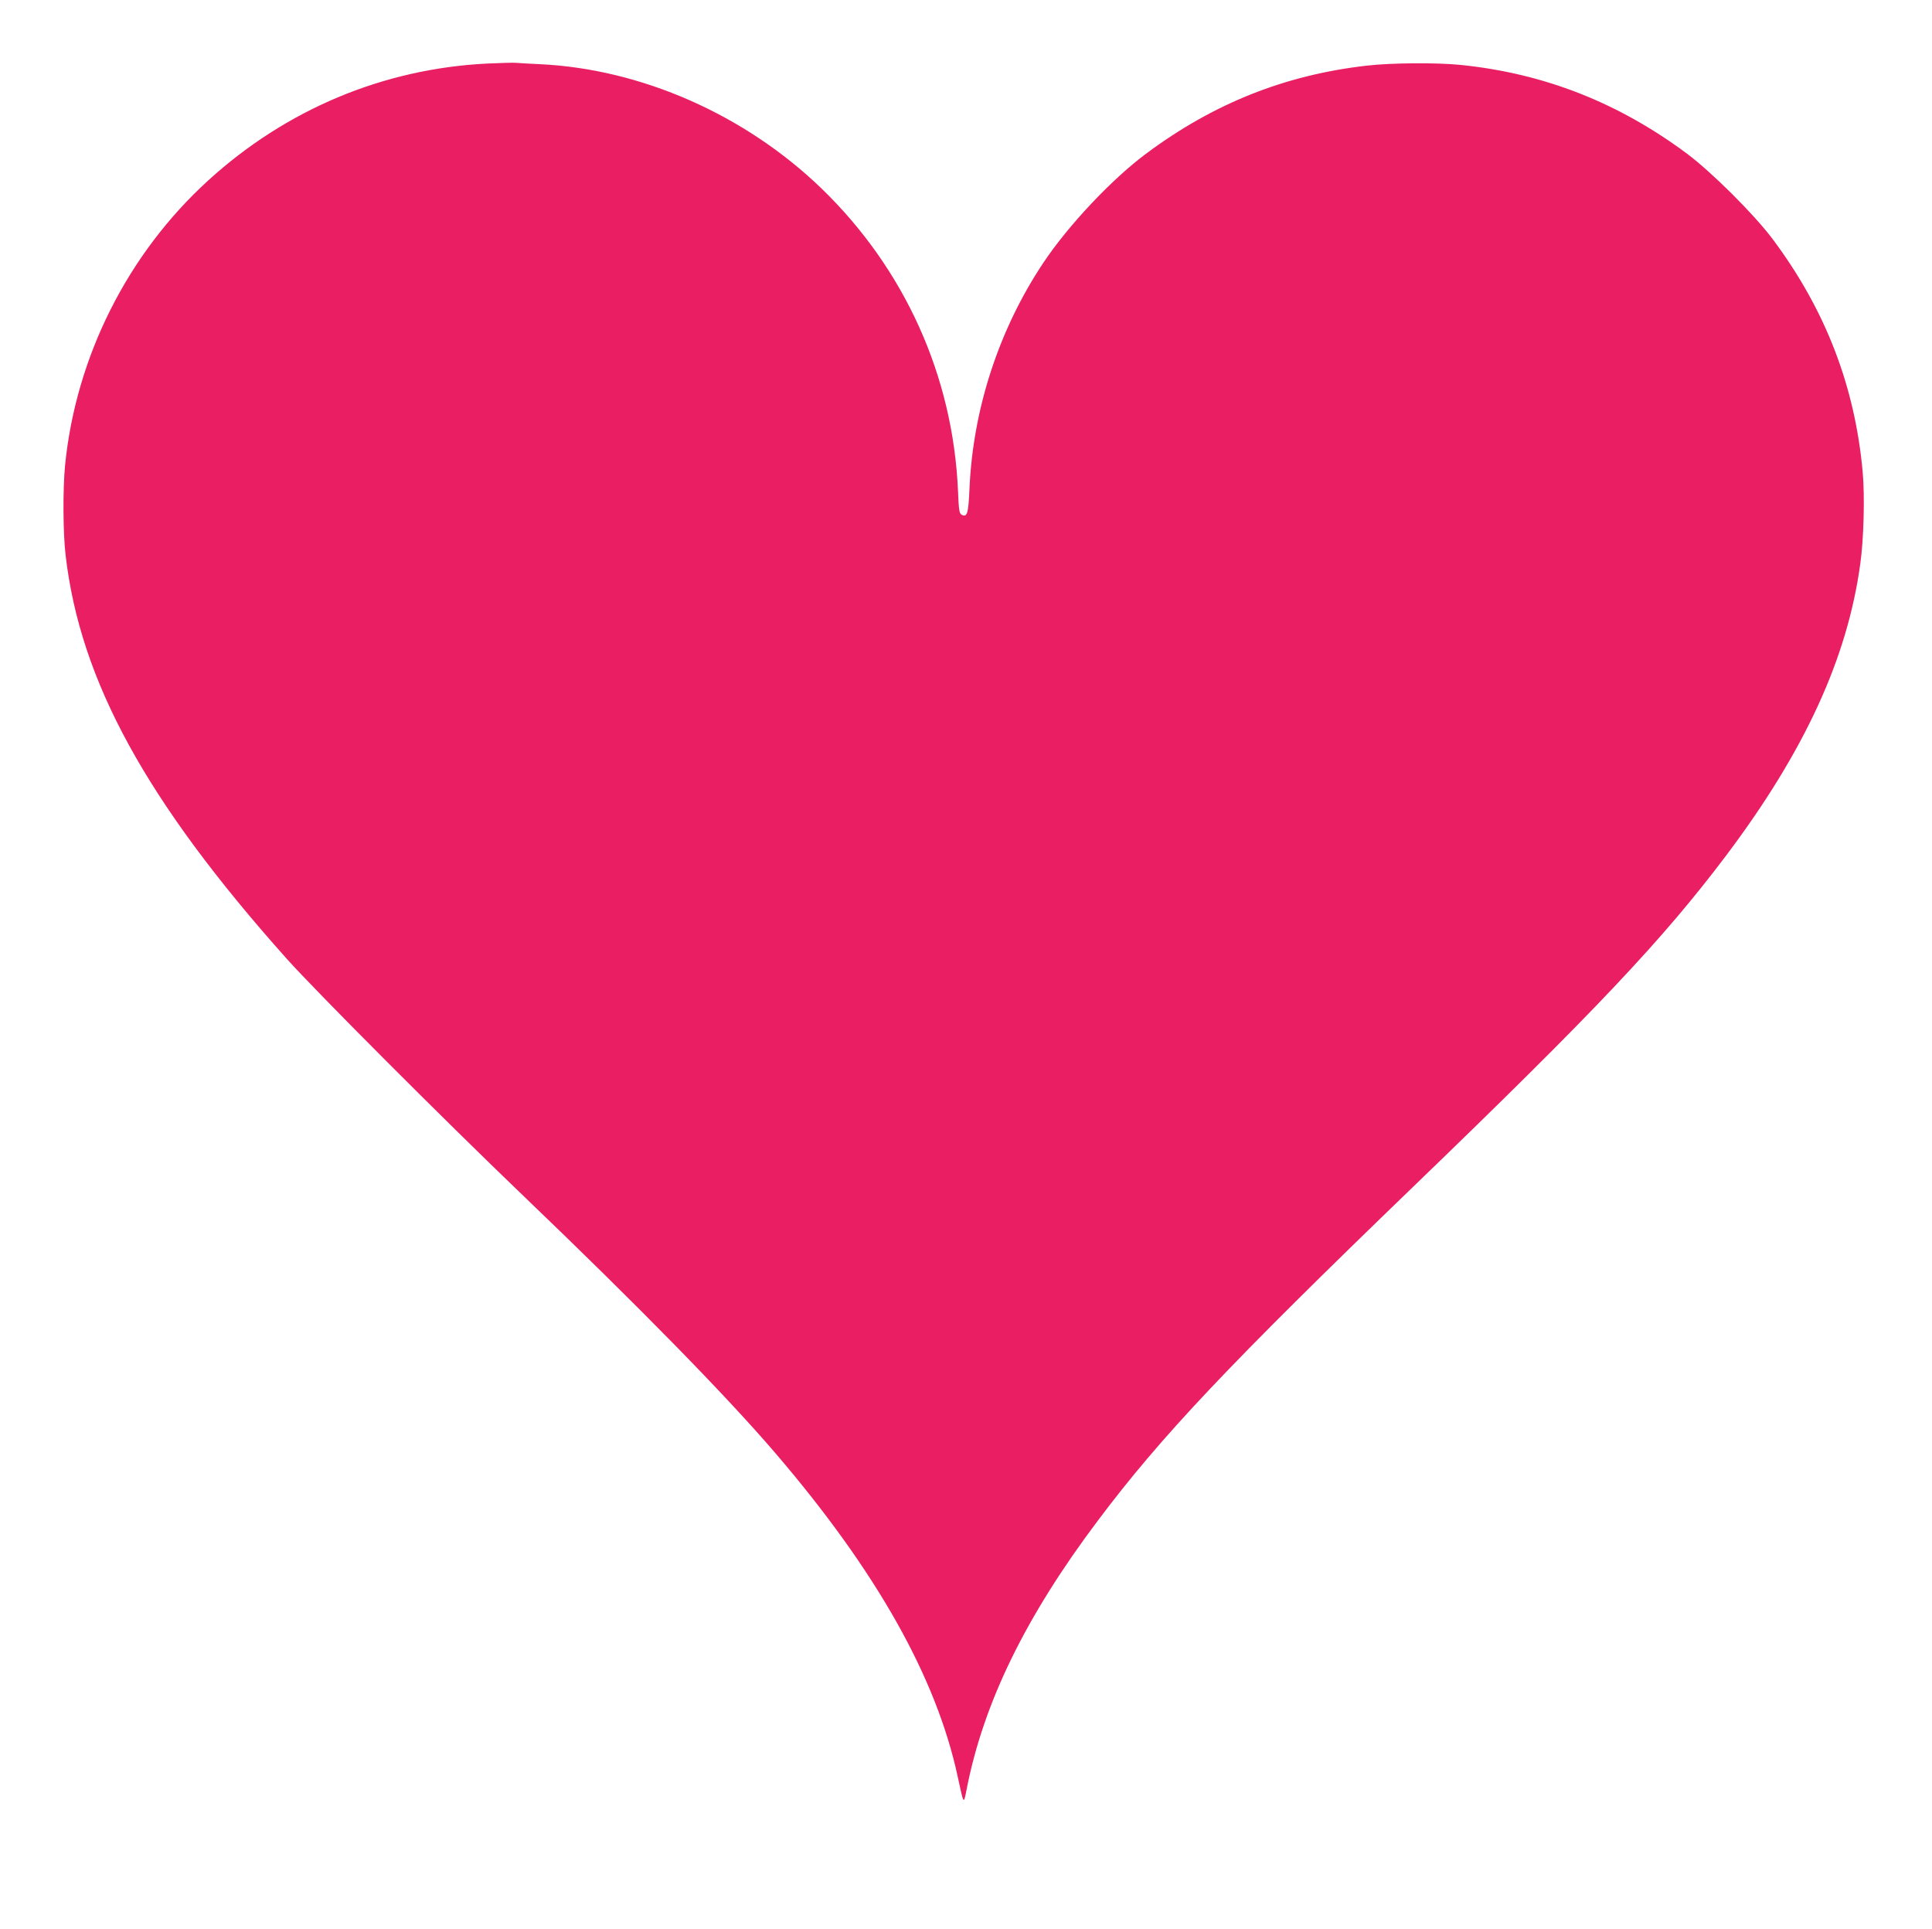 <?xml version="1.0" standalone="no"?>
<!DOCTYPE svg PUBLIC "-//W3C//DTD SVG 20010904//EN"
 "http://www.w3.org/TR/2001/REC-SVG-20010904/DTD/svg10.dtd">
<svg version="1.0" xmlns="http://www.w3.org/2000/svg"
 width="1280pt" height="1278pt" viewBox="0 0 1280 1278"
 preserveAspectRatio="xMidYMid meet">
<g transform="translate(0,1278) scale(0.1,-0.1)"
fill="#e91e63" stroke="none">
<path d="M3228 12359 c-689 -34 -1332 -304 -1848 -774 -535 -487 -878 -1170
-949 -1889 -15 -155 -14 -449 4 -597 97 -831 534 -1628 1463 -2669 194 -217
1034 -1059 1567 -1570 767 -735 1346 -1326 1673 -1708 670 -782 1065 -1484
1207 -2142 41 -190 39 -187 59 -85 112 575 392 1147 871 1783 419 558 869
1034 2090 2212 1210 1167 1651 1635 2071 2192 520 691 804 1308 889 1934 23
162 30 446 16 604 -51 572 -248 1081 -599 1549 -120 160 -401 440 -564 562
-455 339 -948 533 -1502 589 -158 16 -459 14 -622 -5 -542 -62 -1016 -251
-1462 -584 -228 -170 -514 -474 -679 -721 -295 -442 -467 -970 -490 -1498 -7
-163 -15 -192 -52 -172 -15 8 -19 30 -24 158 -33 762 -354 1471 -905 2004
-507 489 -1195 792 -1869 823 -65 3 -136 7 -158 9 -22 1 -106 -1 -187 -5z"/>
</g>
</svg>
